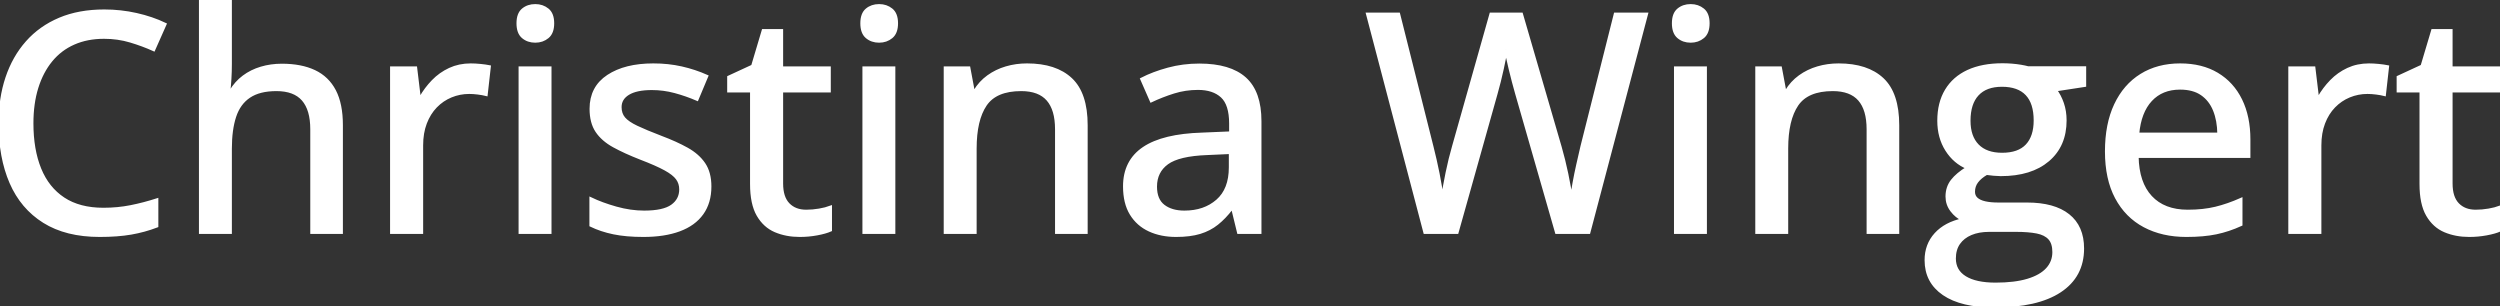 <svg width="816.895" height="100.001" viewBox="0 0 816.895 100.001" xmlns="http://www.w3.org/2000/svg"><rect x="0" y="0" width="816.895" height="100.001" fill="#333333" stroke="none"/><g id="svgGroup" stroke-linecap="round" fill-rule="evenodd" font-size="9pt" stroke="#ffffff" stroke-width="0.25mm" fill="#ffffff" style="stroke:#ffffff;stroke-width:0.25mm;fill:#ffffff"><path d="M 527.784 4.59 L 538.038 4.59 L 519.19 75.977 L 508.594 75.977 L 495.557 30.566 Q 495.02 28.76 494.483 26.66 Q 493.946 24.561 493.433 22.485 Q 492.92 20.41 492.579 18.75 Q 492.237 17.09 492.09 16.211 Q 491.993 17.09 491.675 18.726 Q 491.358 20.361 490.918 22.412 Q 490.479 24.463 489.942 26.587 Q 489.405 28.711 488.868 30.615 L 476.123 75.977 L 465.577 75.977 L 446.827 4.59 L 457.032 4.59 L 467.92 47.9 Q 468.457 50.049 468.97 52.271 Q 469.483 54.492 469.922 56.714 Q 470.362 58.936 470.704 61.011 Q 471.045 63.086 471.338 64.941 Q 471.582 63.037 471.973 60.864 Q 472.364 58.691 472.828 56.445 Q 473.291 54.199 473.829 52.002 Q 474.366 49.805 474.952 47.803 L 487.159 4.59 L 497.168 4.59 L 509.815 48.047 Q 510.401 50.098 510.962 52.344 Q 511.524 54.59 511.988 56.836 Q 512.452 59.082 512.818 61.133 Q 513.184 63.184 513.477 64.941 Q 513.819 62.5 514.331 59.668 Q 514.844 56.836 515.528 53.809 Q 516.211 50.781 516.895 47.852 L 527.784 4.59 Z M 65.479 0 L 75.293 0 L 75.293 20.898 Q 75.293 23.389 75.147 25.781 Q 75 28.174 74.805 29.785 L 75.391 29.785 Q 77.1 26.953 79.615 25.073 Q 82.129 23.193 85.328 22.241 Q 88.526 21.289 92.09 21.289 Q 98.389 21.289 102.735 23.34 Q 107.08 25.391 109.327 29.712 Q 111.573 34.033 111.573 40.918 L 111.573 75.977 L 101.856 75.977 L 101.856 42.236 Q 101.856 35.791 99.024 32.544 Q 96.192 29.297 90.332 29.297 Q 84.766 29.297 81.446 31.519 Q 78.125 33.74 76.709 38.037 Q 75.293 42.334 75.293 48.584 L 75.293 75.977 L 65.479 75.977 L 65.479 0 Z M 662.647 22.119 L 681.202 22.119 L 681.202 27.93 L 671.631 29.395 Q 673.047 31.25 673.926 33.789 Q 674.805 36.328 674.805 39.355 Q 674.805 47.559 669.214 52.319 Q 663.623 57.08 653.76 57.08 Q 651.465 57.031 649.121 56.689 Q 647.022 57.91 645.948 59.351 Q 644.873 60.791 644.873 62.646 Q 644.873 64.063 645.826 64.941 Q 646.778 65.82 648.584 66.235 Q 650.391 66.65 652.979 66.65 L 662.354 66.65 Q 671.143 66.65 675.83 70.361 Q 680.518 74.072 680.518 81.201 Q 680.518 90.234 673.096 95.117 Q 665.674 100 651.709 100 Q 640.918 100 635.132 96.045 Q 629.346 92.09 629.346 85.01 Q 629.346 79.98 632.52 76.489 Q 635.694 72.998 641.407 71.777 Q 639.258 70.801 637.72 68.774 Q 636.182 66.748 636.182 64.209 Q 636.182 61.23 637.867 59.058 Q 639.551 56.885 642.92 54.834 Q 638.672 53.076 636.084 48.999 Q 633.496 44.922 633.496 39.453 Q 633.496 33.643 635.962 29.541 Q 638.428 25.439 643.067 23.291 Q 647.705 21.143 654.346 21.143 Q 655.811 21.143 657.373 21.265 Q 658.936 21.387 660.352 21.631 Q 661.768 21.875 662.647 22.119 Z M 51.27 65.283 L 51.27 73.877 Q 47.168 75.439 42.798 76.196 Q 38.428 76.953 32.569 76.953 Q 21.631 76.953 14.38 72.412 Q 7.129 67.871 3.565 59.644 Q 0 51.416 0 40.234 Q 0 32.129 2.246 25.415 Q 4.493 18.701 8.838 13.794 Q 13.184 8.887 19.507 6.226 Q 25.83 3.564 34.082 3.564 Q 39.454 3.564 44.556 4.712 Q 49.659 5.859 53.955 7.91 L 50.245 16.26 Q 46.68 14.648 42.603 13.428 Q 38.526 12.207 33.985 12.207 Q 28.467 12.207 24.097 14.136 Q 19.727 16.064 16.7 19.751 Q 13.672 23.438 12.061 28.613 Q 10.45 33.789 10.45 40.283 Q 10.45 48.926 13.013 55.225 Q 15.577 61.523 20.752 64.941 Q 25.928 68.359 33.789 68.359 Q 38.477 68.359 42.749 67.505 Q 47.022 66.65 51.27 65.283 Z M 354.932 40.918 L 354.932 75.977 L 345.215 75.977 L 345.215 42.236 Q 345.215 35.791 342.383 32.544 Q 339.551 29.297 333.692 29.297 Q 325.342 29.297 321.997 34.229 Q 318.653 39.16 318.653 48.535 L 318.653 75.977 L 308.838 75.977 L 308.838 22.168 L 316.602 22.168 L 318.018 29.736 L 318.555 29.736 Q 320.264 26.904 322.901 25 Q 325.538 23.096 328.785 22.144 Q 332.032 21.191 335.596 21.191 Q 344.922 21.191 349.927 25.879 Q 354.932 30.566 354.932 40.918 Z M 620.118 40.918 L 620.118 75.977 L 610.401 75.977 L 610.401 42.236 Q 610.401 35.791 607.569 32.544 Q 604.737 29.297 598.877 29.297 Q 590.528 29.297 587.183 34.229 Q 583.838 39.16 583.838 48.535 L 583.838 75.977 L 574.024 75.977 L 574.024 22.168 L 581.788 22.168 L 583.204 29.736 L 583.741 29.736 Q 585.45 26.904 588.086 25 Q 590.723 23.096 593.97 22.144 Q 597.217 21.191 600.782 21.191 Q 610.108 21.191 615.113 25.879 Q 620.118 30.566 620.118 40.918 Z M 193.067 73.633 L 193.067 64.941 Q 196.631 66.65 201.319 67.969 Q 206.006 69.287 210.498 69.287 Q 216.797 69.287 219.605 67.285 Q 222.413 65.283 222.413 61.865 Q 222.413 59.863 221.289 58.325 Q 220.166 56.787 217.359 55.249 Q 214.551 53.711 209.327 51.709 Q 204.2 49.707 200.562 47.705 Q 196.924 45.703 195.02 42.871 Q 193.116 40.039 193.116 35.547 Q 193.116 28.564 198.706 24.878 Q 204.297 21.191 213.477 21.191 Q 218.36 21.191 222.681 22.168 Q 227.002 23.145 230.957 24.902 L 227.784 32.471 Q 224.268 30.957 220.557 29.956 Q 216.846 28.955 212.989 28.955 Q 207.959 28.955 205.298 30.566 Q 202.637 32.178 202.637 35.01 Q 202.637 37.207 203.882 38.672 Q 205.127 40.137 208.057 41.528 Q 210.987 42.92 215.967 44.824 Q 220.899 46.68 224.488 48.682 Q 228.077 50.684 230.03 53.564 Q 231.983 56.445 231.983 60.938 Q 231.983 66.162 229.419 69.751 Q 226.856 73.34 221.973 75.146 Q 217.09 76.953 210.254 76.953 Q 204.59 76.953 200.489 76.099 Q 196.387 75.244 193.067 73.633 Z M 411.719 39.6 L 411.719 75.977 L 404.688 75.977 L 402.784 68.164 L 402.393 68.164 Q 400.147 71.094 397.705 73.047 Q 395.264 75 392.066 75.977 Q 388.868 76.953 384.278 76.953 Q 379.395 76.953 375.586 75.195 Q 371.778 73.438 369.605 69.897 Q 367.432 66.357 367.432 60.889 Q 367.432 52.686 373.731 48.438 Q 380.03 44.189 392.823 43.799 L 402.1 43.408 L 402.1 40.381 Q 402.1 34.082 399.292 31.494 Q 396.485 28.906 391.455 28.906 Q 387.305 28.906 383.496 30.103 Q 379.688 31.299 376.172 32.959 L 373.047 25.83 Q 376.856 23.877 381.714 22.559 Q 386.573 21.24 391.895 21.24 Q 401.856 21.24 406.788 25.659 Q 411.719 30.078 411.719 39.6 Z M 734.864 45.557 L 734.864 51.123 L 698.34 51.123 Q 698.487 59.766 702.784 64.38 Q 707.08 68.994 714.844 68.994 Q 719.971 68.994 723.975 68.018 Q 727.979 67.041 732.276 65.137 L 732.276 73.389 Q 728.223 75.244 724.146 76.099 Q 720.069 76.953 714.405 76.953 Q 706.592 76.953 700.708 73.828 Q 694.825 70.703 691.553 64.575 Q 688.282 58.447 688.282 49.463 Q 688.282 40.576 691.26 34.253 Q 694.239 27.93 699.659 24.561 Q 705.079 21.191 712.403 21.191 Q 719.434 21.191 724.463 24.194 Q 729.493 27.197 732.178 32.666 Q 734.864 38.135 734.864 45.557 Z M 271.387 67.676 L 271.387 75.195 Q 269.727 75.928 266.968 76.44 Q 264.209 76.953 261.329 76.953 Q 256.934 76.953 253.37 75.439 Q 249.805 73.926 247.681 70.264 Q 245.557 66.602 245.557 60.107 L 245.557 29.736 L 238.086 29.736 L 238.086 25.195 L 245.899 21.582 L 249.366 9.961 L 255.42 9.961 L 255.42 22.168 L 270.996 22.168 L 270.996 29.736 L 255.42 29.736 L 255.42 59.961 Q 255.42 64.502 257.593 66.748 Q 259.766 68.994 263.428 68.994 Q 265.528 68.994 267.676 68.628 Q 269.825 68.262 271.387 67.676 Z M 816.895 67.676 L 816.895 75.195 Q 815.235 75.928 812.476 76.44 Q 809.717 76.953 806.836 76.953 Q 802.442 76.953 798.877 75.439 Q 795.313 73.926 793.189 70.264 Q 791.065 66.602 791.065 60.107 L 791.065 29.736 L 783.594 29.736 L 783.594 25.195 L 791.407 21.582 L 794.873 9.961 L 800.928 9.961 L 800.928 22.168 L 816.504 22.168 L 816.504 29.736 L 800.928 29.736 L 800.928 59.961 Q 800.928 64.502 803.101 66.748 Q 805.274 68.994 808.936 68.994 Q 811.036 68.994 813.184 68.628 Q 815.332 68.262 816.895 67.676 Z M 159.913 21.777 L 158.887 30.908 Q 157.715 30.615 156.177 30.42 Q 154.639 30.225 153.321 30.225 Q 150.196 30.225 147.364 31.396 Q 144.532 32.568 142.383 34.79 Q 140.235 37.012 139.014 40.21 Q 137.793 43.408 137.793 47.51 L 137.793 75.977 L 127.93 75.977 L 127.93 22.168 L 135.84 22.168 L 137.012 31.885 L 137.452 31.885 Q 139.112 28.955 141.48 26.514 Q 143.848 24.072 146.949 22.632 Q 150.049 21.191 153.809 21.191 Q 155.274 21.191 156.983 21.362 Q 158.692 21.533 159.913 21.777 Z M 780.176 21.777 L 779.151 30.908 Q 777.979 30.615 776.441 30.42 Q 774.903 30.225 773.584 30.225 Q 770.459 30.225 767.627 31.396 Q 764.795 32.568 762.647 34.79 Q 760.498 37.012 759.278 40.21 Q 758.057 43.408 758.057 47.51 L 758.057 75.977 L 748.194 75.977 L 748.194 22.168 L 756.104 22.168 L 757.276 31.885 L 757.715 31.885 Q 759.375 28.955 761.744 26.514 Q 764.112 24.072 767.212 22.632 Q 770.313 21.191 774.073 21.191 Q 775.538 21.191 777.246 21.362 Q 778.955 21.533 780.176 21.777 Z M 169.922 22.168 L 179.737 22.168 L 179.737 75.977 L 169.922 75.977 L 169.922 22.168 Z M 282.276 22.168 L 292.09 22.168 L 292.09 75.977 L 282.276 75.977 L 282.276 22.168 Z M 547.461 22.168 L 557.276 22.168 L 557.276 75.977 L 547.461 75.977 L 547.461 22.168 Z M 658.838 75.293 L 649.952 75.293 Q 646.534 75.293 643.995 76.367 Q 641.455 77.441 640.039 79.468 Q 638.623 81.494 638.623 84.473 Q 638.623 88.525 642.115 90.674 Q 645.606 92.822 652.051 92.822 Q 658.35 92.822 662.574 91.553 Q 666.797 90.283 668.946 87.939 Q 671.094 85.596 671.094 82.373 Q 671.094 79.443 669.703 77.905 Q 668.311 76.367 665.577 75.83 Q 662.842 75.293 658.838 75.293 Z M 402.002 54.688 L 402.002 49.854 L 394.483 50.195 Q 385.157 50.537 381.372 53.296 Q 377.588 56.055 377.588 60.986 Q 377.588 65.283 380.176 67.285 Q 382.764 69.287 387.012 69.287 Q 393.555 69.287 397.779 65.601 Q 402.002 61.914 402.002 54.688 Z M 698.536 43.799 L 725 43.799 Q 724.952 39.355 723.584 35.986 Q 722.217 32.617 719.458 30.713 Q 716.7 28.809 712.354 28.809 Q 706.397 28.809 702.784 32.69 Q 699.17 36.572 698.536 43.799 Z M 654.2 50.391 Q 659.62 50.391 662.305 47.534 Q 664.991 44.678 664.991 39.355 Q 664.991 33.643 662.256 30.762 Q 659.522 27.881 654.151 27.881 Q 648.926 27.881 646.167 30.835 Q 643.409 33.789 643.409 39.453 Q 643.409 44.678 646.192 47.534 Q 648.975 50.391 654.2 50.391 Z M 174.903 1.807 Q 177.246 1.807 178.931 3.174 Q 180.616 4.541 180.616 7.617 Q 180.616 10.693 178.931 12.085 Q 177.246 13.477 174.903 13.477 Q 172.51 13.477 170.874 12.085 Q 169.239 10.693 169.239 7.617 Q 169.239 4.541 170.874 3.174 Q 172.51 1.807 174.903 1.807 Z M 287.256 1.807 Q 289.6 1.807 291.285 3.174 Q 292.969 4.541 292.969 7.617 Q 292.969 10.693 291.285 12.085 Q 289.6 13.477 287.256 13.477 Q 284.864 13.477 283.228 12.085 Q 281.592 10.693 281.592 7.617 Q 281.592 4.541 283.228 3.174 Q 284.864 1.807 287.256 1.807 Z M 552.442 1.807 Q 554.786 1.807 556.47 3.174 Q 558.155 4.541 558.155 7.617 Q 558.155 10.693 556.47 12.085 Q 554.786 13.477 552.442 13.477 Q 550.049 13.477 548.413 12.085 Q 546.778 10.693 546.778 7.617 Q 546.778 4.541 548.413 3.174 Q 550.049 1.807 552.442 1.807 Z" vector-effect="non-scaling-stroke"/></g></svg>